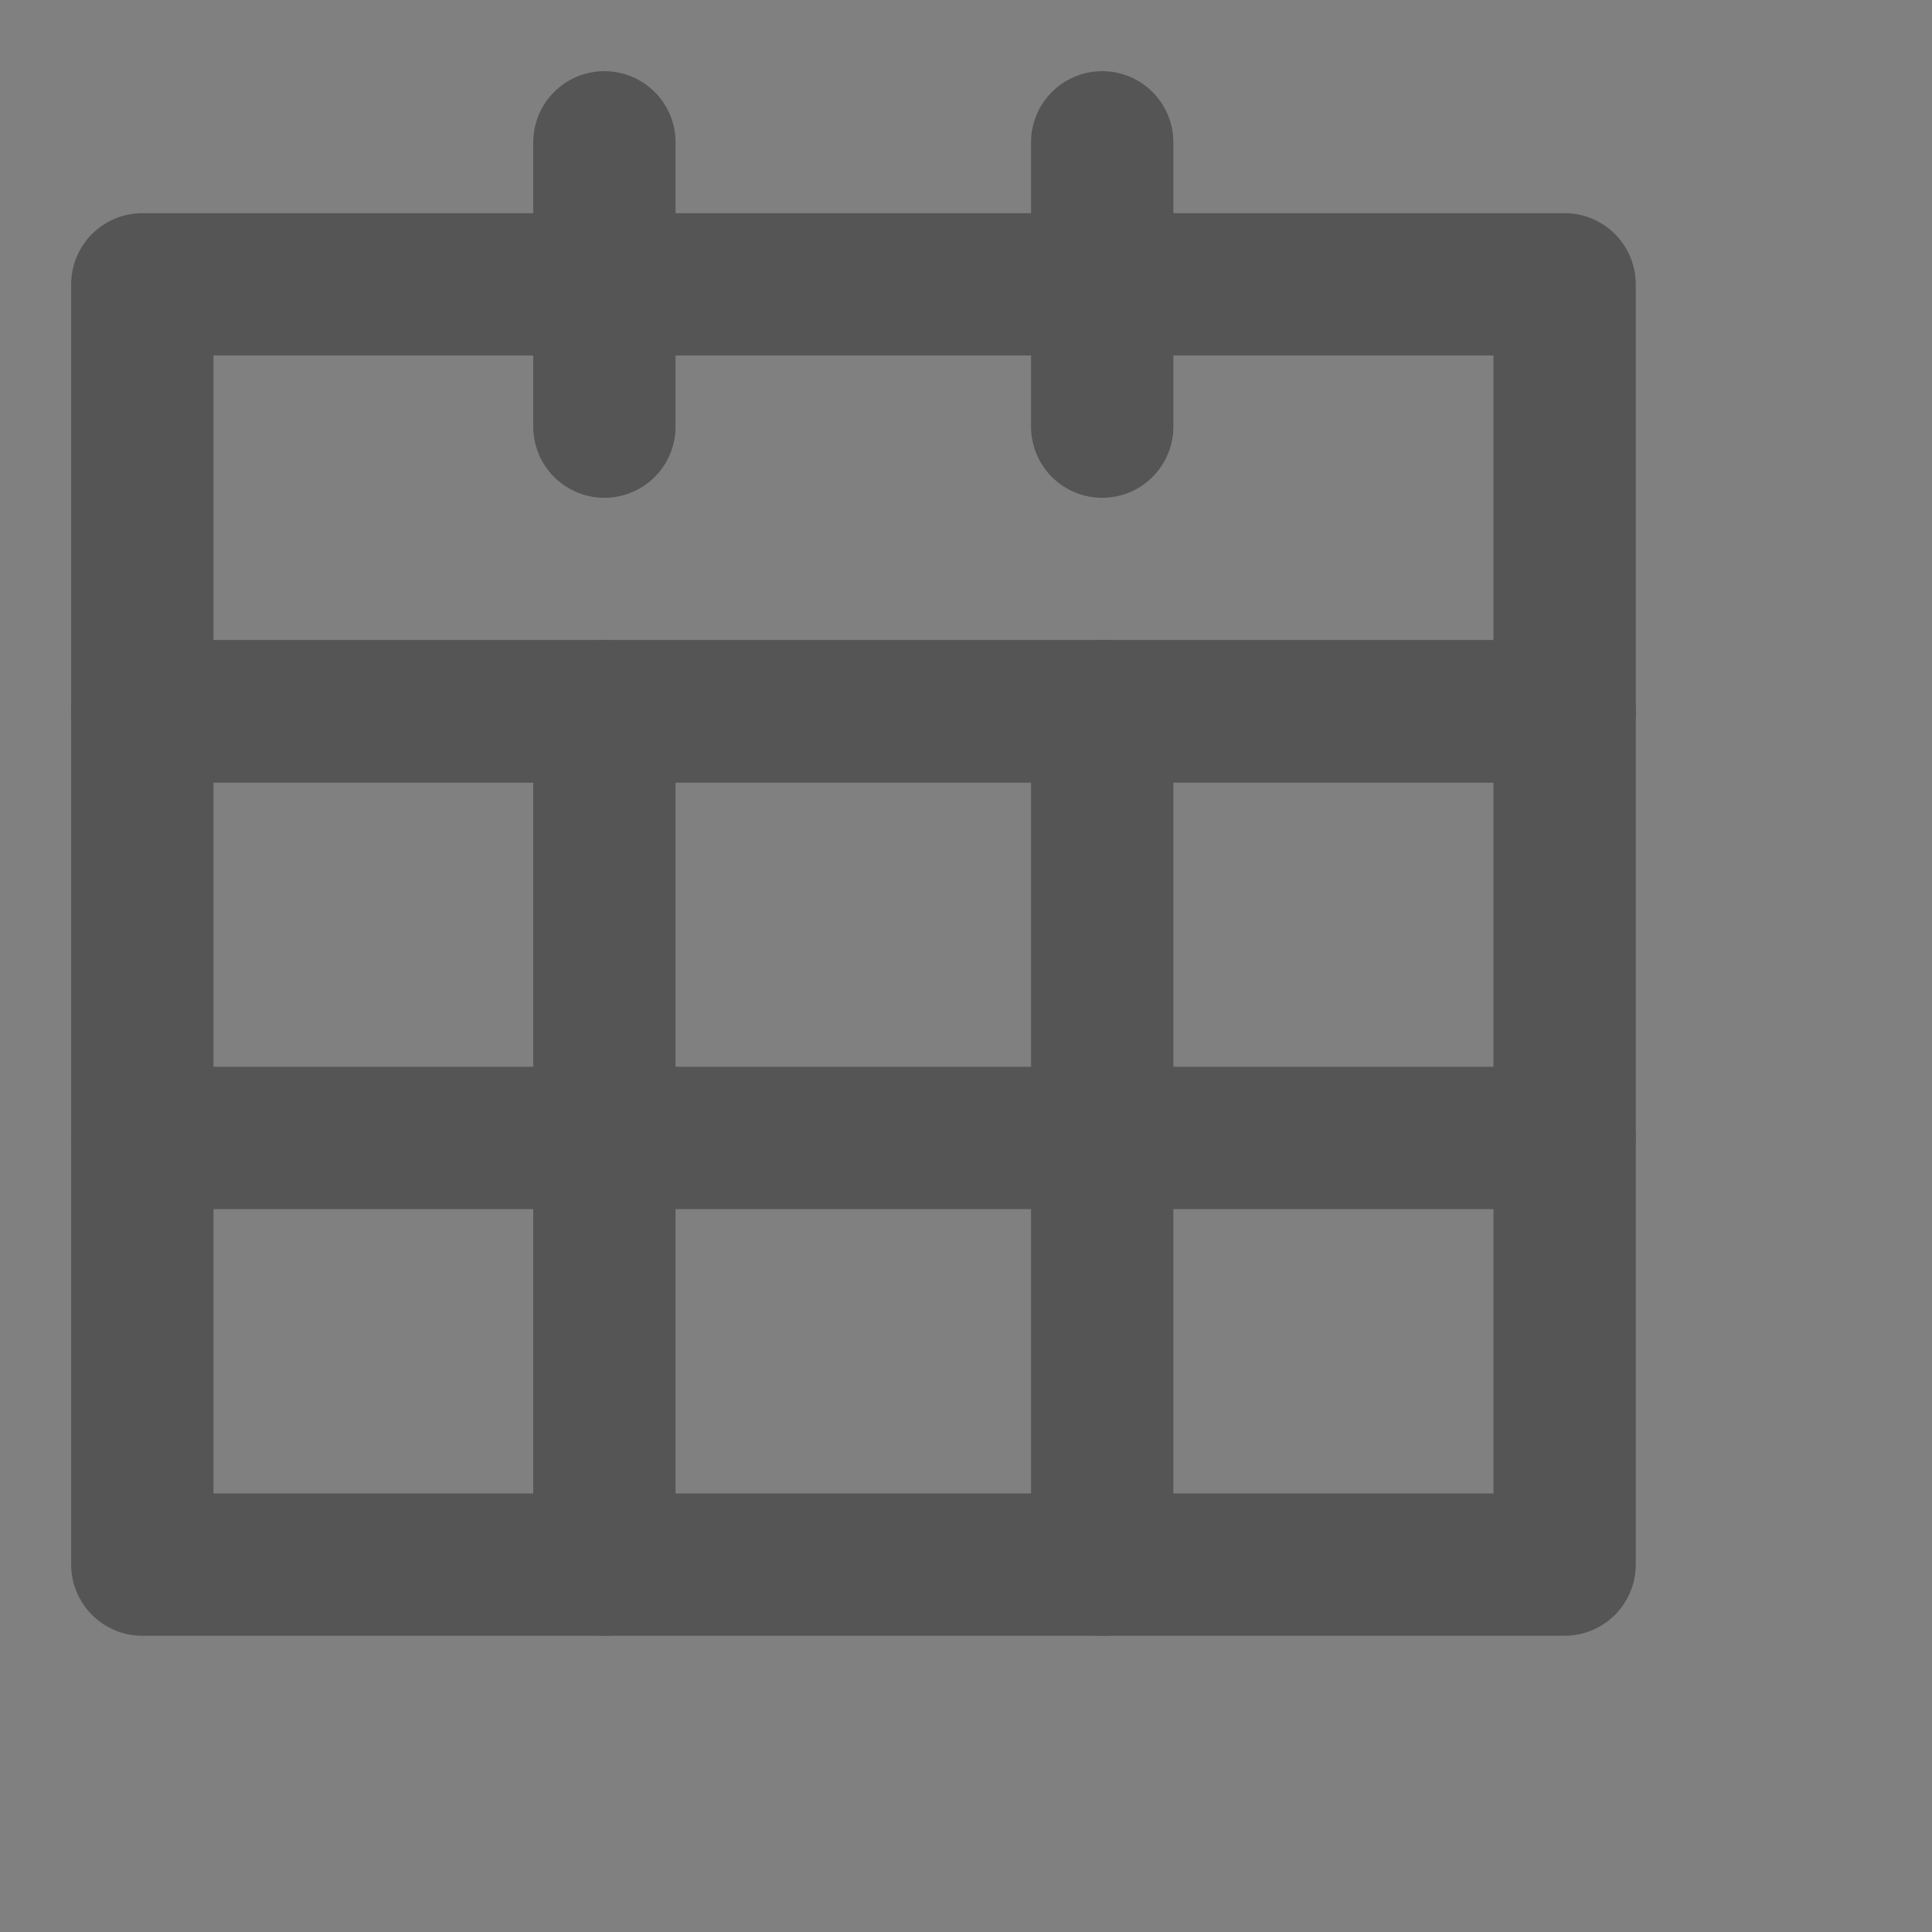 <?xml version="1.0" encoding="utf-8"?>
<svg xmlns="http://www.w3.org/2000/svg" fill="none" height="100%" overflow="visible" preserveAspectRatio="none" style="display: block;" viewBox="0 0 6 6" width="100%">
<rect x="0" y="0" width="6" height="6" fill="#808080" stroke="none"/>
<g clip-path="url(#clip0_0_7006)" id="Frame" opacity="0.56">
<path d="M0 0H5.301V5.301H0V0Z" fill="white" fill-opacity="0.01" id="Vector"/>
<path d="M4.859 2.209H0.442V4.859H4.859V2.209Z" id="Vector_2" stroke="#333333" stroke-linecap="round" stroke-linejoin="round" stroke-width="0.442"/>
<path d="M4.859 2.209V0.883H0.442V2.209" id="Vector_3" stroke="#333333" stroke-linecap="round" stroke-linejoin="round" stroke-width="0.442"/>
<path d="M1.877 0.442V1.325" id="Vector_4" stroke="#333333" stroke-linecap="round" stroke-linejoin="round" stroke-width="0.442"/>
<path d="M3.423 0.442V1.325" id="Vector_5" stroke="#333333" stroke-linecap="round" stroke-linejoin="round" stroke-width="0.442"/>
<path d="M0.442 2.209H4.859" id="Vector_6" stroke="#333333" stroke-linecap="round" stroke-linejoin="round" stroke-width="0.442"/>
<path d="M1.877 2.209V4.859" id="Vector_7" stroke="#333333" stroke-linecap="round" stroke-linejoin="round" stroke-width="0.442"/>
<path d="M3.423 2.209V4.859" id="Vector_8" stroke="#333333" stroke-linecap="round" stroke-linejoin="round" stroke-width="0.442"/>
<path d="M0.442 3.534H4.859" id="Vector_9" stroke="#333333" stroke-linecap="round" stroke-linejoin="round" stroke-width="0.442"/>
</g>
<defs>
<clipPath id="clip0_0_7006">
<rect fill="white" height="5.301" width="5.301"/>
</clipPath>
</defs>
</svg>